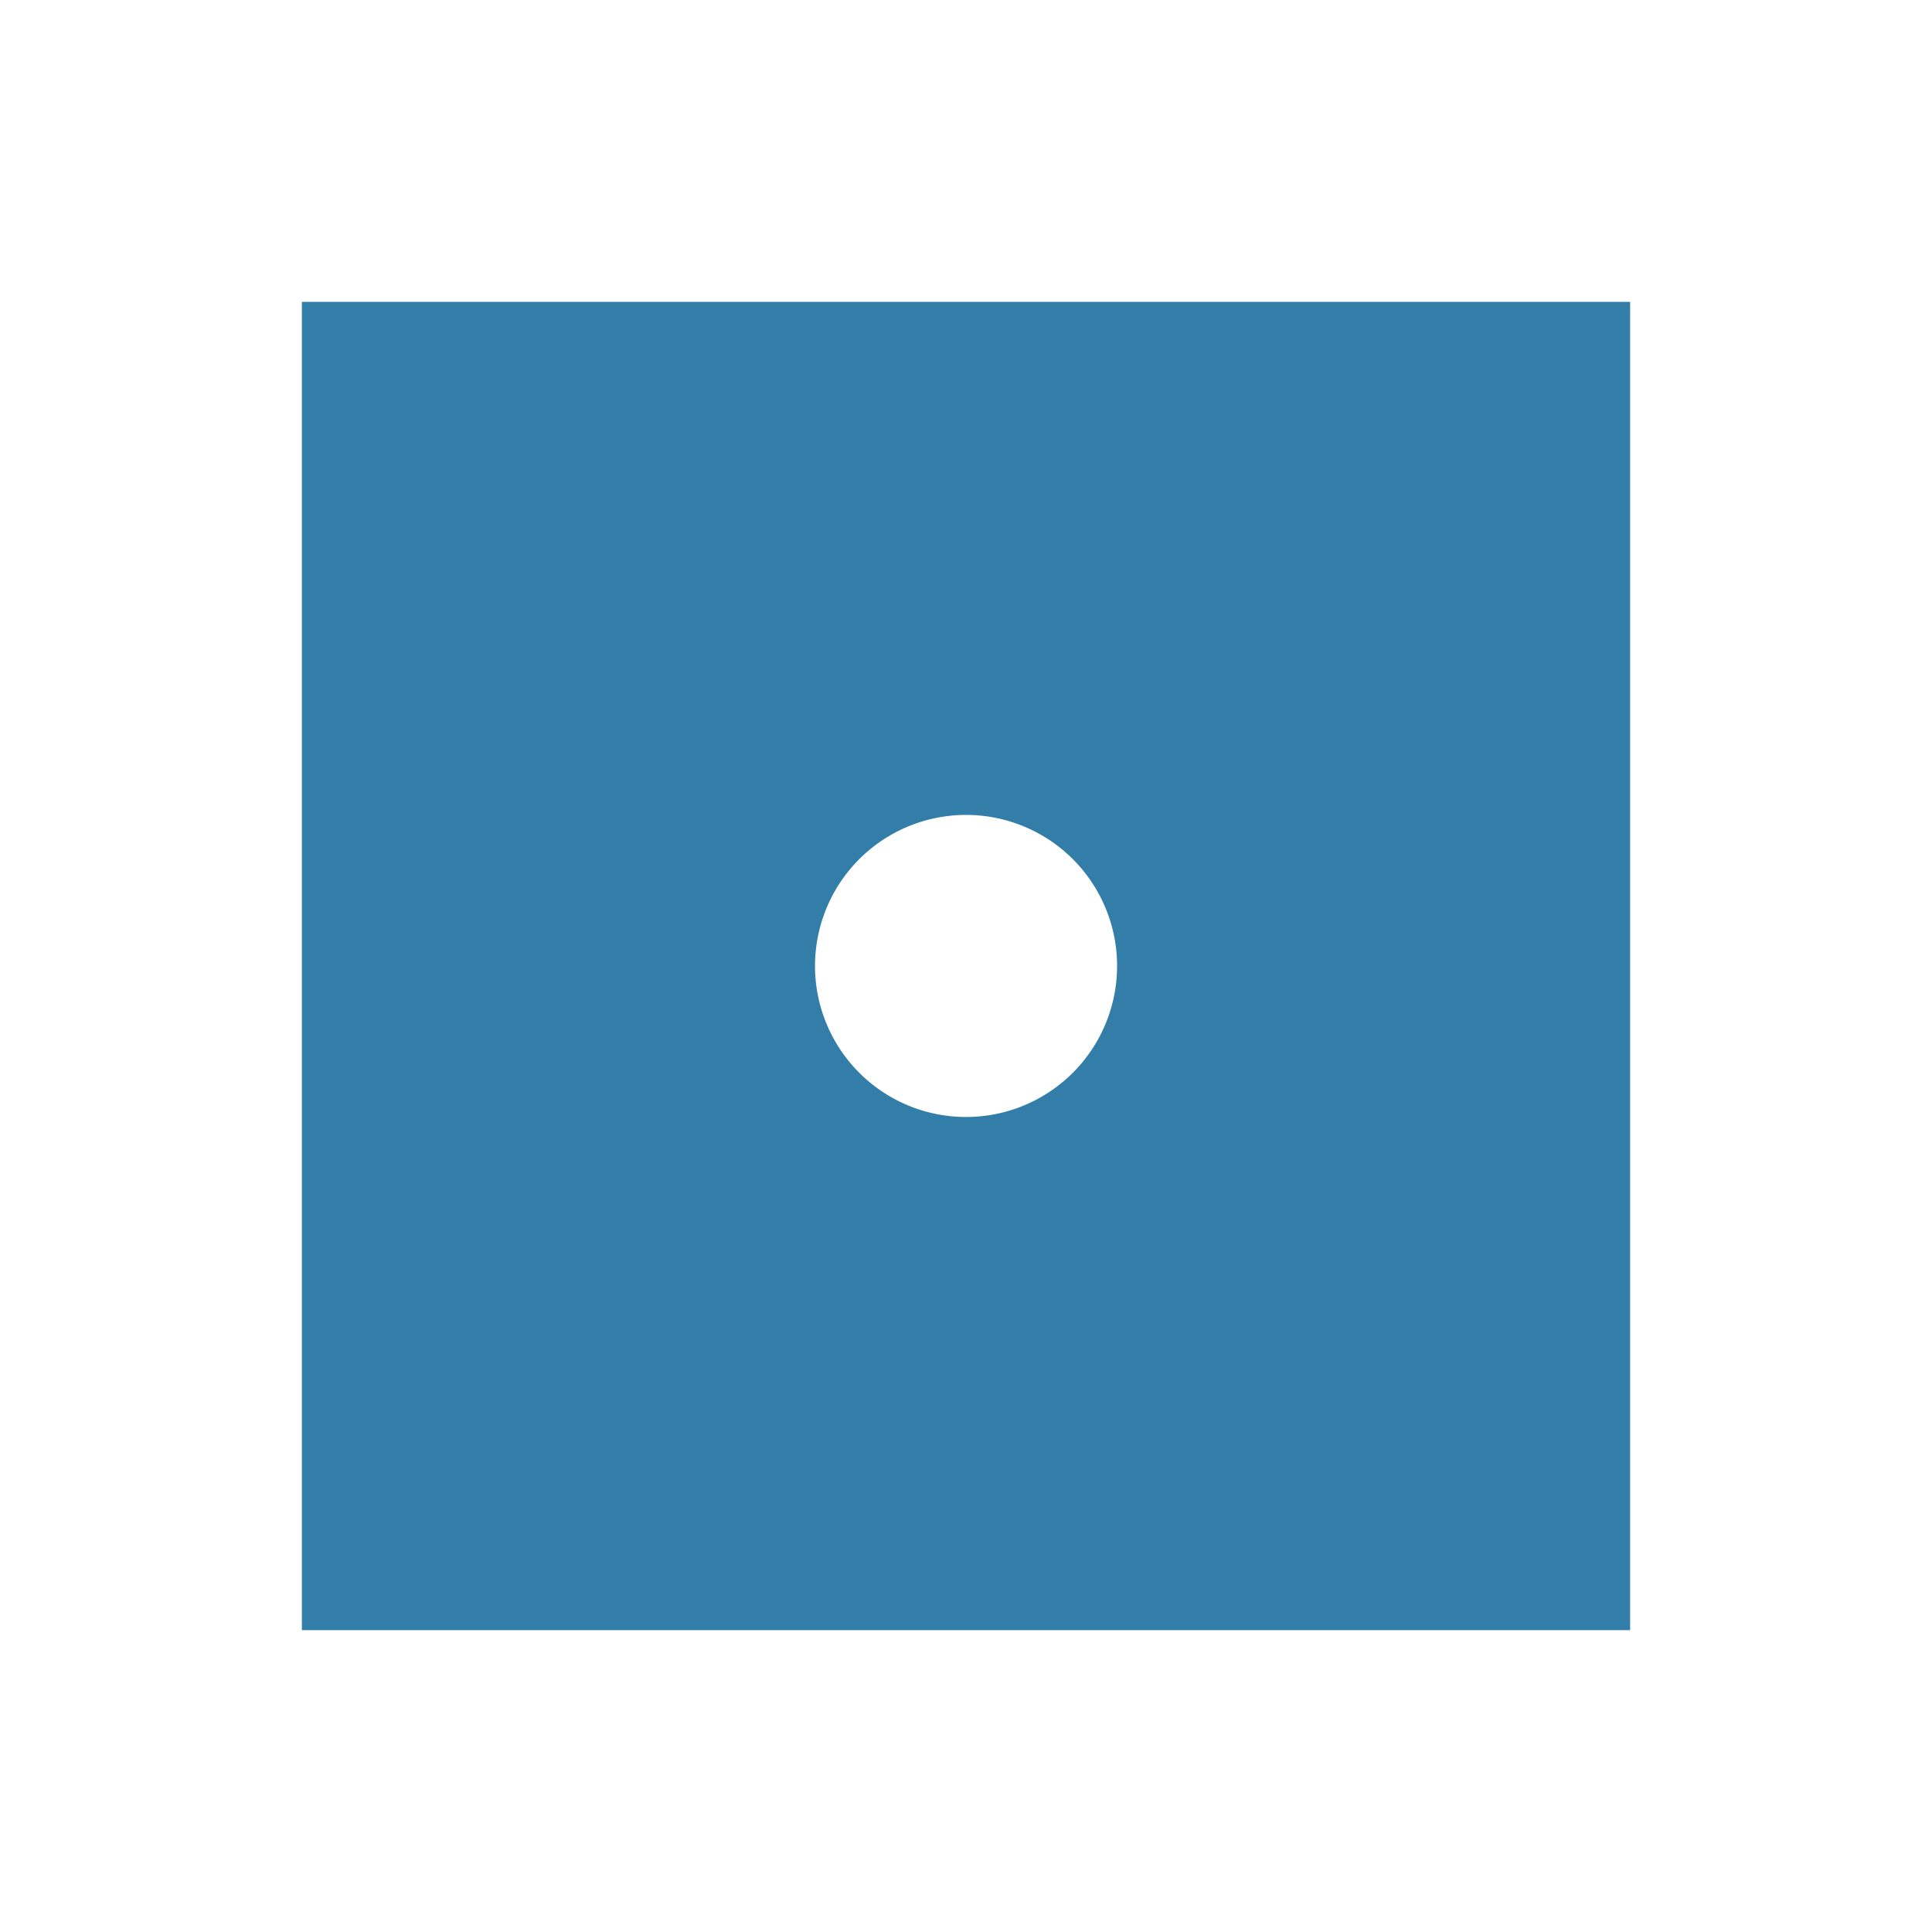 <svg xmlns="http://www.w3.org/2000/svg" viewBox="0 0 20 20" fill="#337ea9"><path d="M3.125 3.125v13.75h13.75V3.125zM10 11.563a1.563 1.563 0 1 1 .001-3.127A1.563 1.563 0 0 1 10 11.563" fill="#337ea9"></path></svg>